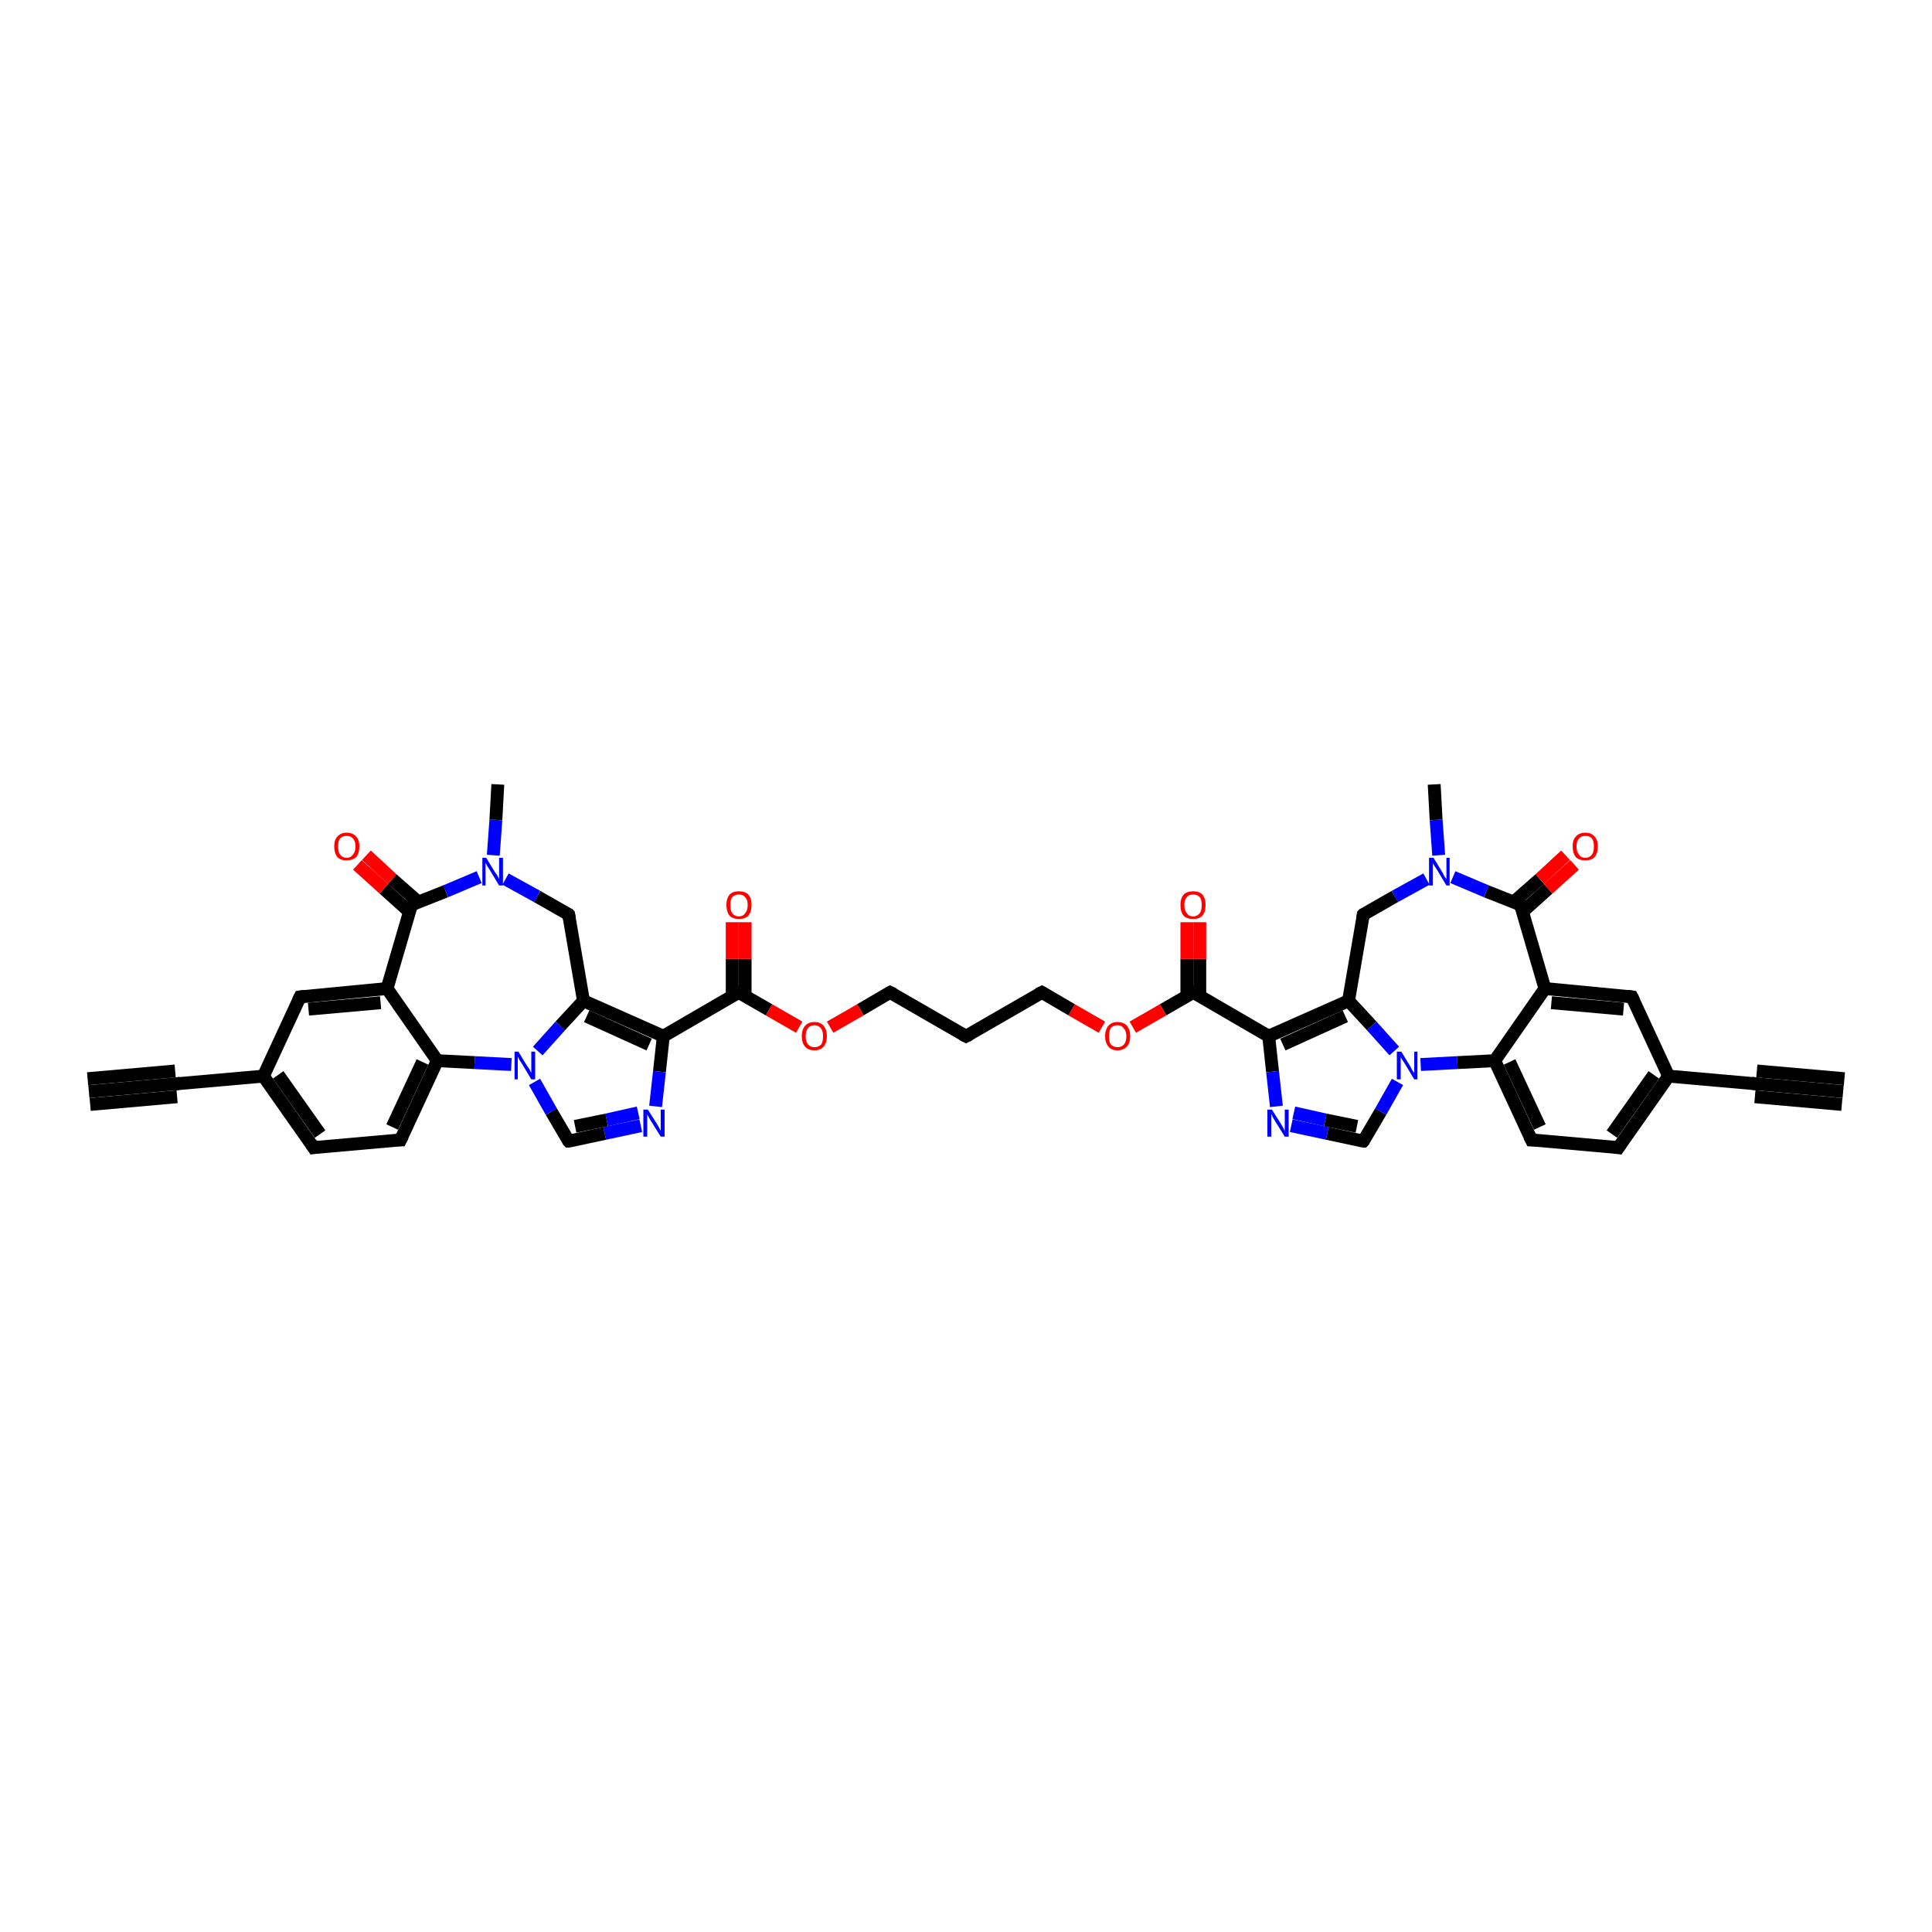 <?xml version='1.0' encoding='iso-8859-1'?>
<svg version='1.1' baseProfile='full'
              xmlns='http://www.w3.org/2000/svg'
                      xmlns:rdkit='http://www.rdkit.org/xml'
                      xmlns:xlink='http://www.w3.org/1999/xlink'
                  xml:space='preserve'
width='300px' height='300px' viewBox='0 0 300 300'>
<!-- END OF HEADER -->
<rect style='opacity:1.0;fill:#FFFFFF;stroke:none' width='300.0' height='300.0' x='0.0' y='0.0'> </rect>
<path class='bond-0 atom-0 atom-1' d='M 222.7,121.8 L 223.0,127.3' style='fill:none;fill-rule:evenodd;stroke:#000000;stroke-width:2.0px;stroke-linecap:butt;stroke-linejoin:miter;stroke-opacity:1' />
<path class='bond-0 atom-0 atom-1' d='M 223.0,127.3 L 223.4,132.8' style='fill:none;fill-rule:evenodd;stroke:#0000FF;stroke-width:2.0px;stroke-linecap:butt;stroke-linejoin:miter;stroke-opacity:1' />
<path class='bond-1 atom-1 atom-2' d='M 221.5,136.5 L 216.6,139.2' style='fill:none;fill-rule:evenodd;stroke:#0000FF;stroke-width:2.0px;stroke-linecap:butt;stroke-linejoin:miter;stroke-opacity:1' />
<path class='bond-1 atom-1 atom-2' d='M 216.6,139.2 L 211.7,142.0' style='fill:none;fill-rule:evenodd;stroke:#000000;stroke-width:2.0px;stroke-linecap:butt;stroke-linejoin:miter;stroke-opacity:1' />
<path class='bond-2 atom-2 atom-3' d='M 211.7,142.0 L 209.4,155.4' style='fill:none;fill-rule:evenodd;stroke:#000000;stroke-width:2.0px;stroke-linecap:butt;stroke-linejoin:miter;stroke-opacity:1' />
<path class='bond-3 atom-3 atom-4' d='M 209.4,155.4 L 197.0,160.9' style='fill:none;fill-rule:evenodd;stroke:#000000;stroke-width:2.0px;stroke-linecap:butt;stroke-linejoin:miter;stroke-opacity:1' />
<path class='bond-3 atom-3 atom-4' d='M 208.9,157.8 L 199.2,162.2' style='fill:none;fill-rule:evenodd;stroke:#000000;stroke-width:2.0px;stroke-linecap:butt;stroke-linejoin:miter;stroke-opacity:1' />
<path class='bond-4 atom-4 atom-5' d='M 197.0,160.9 L 197.6,166.4' style='fill:none;fill-rule:evenodd;stroke:#000000;stroke-width:2.0px;stroke-linecap:butt;stroke-linejoin:miter;stroke-opacity:1' />
<path class='bond-4 atom-4 atom-5' d='M 197.6,166.4 L 198.2,171.8' style='fill:none;fill-rule:evenodd;stroke:#0000FF;stroke-width:2.0px;stroke-linecap:butt;stroke-linejoin:miter;stroke-opacity:1' />
<path class='bond-5 atom-5 atom-6' d='M 200.5,174.8 L 206.1,176.0' style='fill:none;fill-rule:evenodd;stroke:#0000FF;stroke-width:2.0px;stroke-linecap:butt;stroke-linejoin:miter;stroke-opacity:1' />
<path class='bond-5 atom-5 atom-6' d='M 206.1,176.0 L 211.7,177.2' style='fill:none;fill-rule:evenodd;stroke:#000000;stroke-width:2.0px;stroke-linecap:butt;stroke-linejoin:miter;stroke-opacity:1' />
<path class='bond-5 atom-5 atom-6' d='M 200.9,172.8 L 205.8,173.9' style='fill:none;fill-rule:evenodd;stroke:#0000FF;stroke-width:2.0px;stroke-linecap:butt;stroke-linejoin:miter;stroke-opacity:1' />
<path class='bond-5 atom-5 atom-6' d='M 205.8,173.9 L 210.7,174.9' style='fill:none;fill-rule:evenodd;stroke:#000000;stroke-width:2.0px;stroke-linecap:butt;stroke-linejoin:miter;stroke-opacity:1' />
<path class='bond-6 atom-6 atom-7' d='M 211.7,177.2 L 214.4,172.6' style='fill:none;fill-rule:evenodd;stroke:#000000;stroke-width:2.0px;stroke-linecap:butt;stroke-linejoin:miter;stroke-opacity:1' />
<path class='bond-6 atom-6 atom-7' d='M 214.4,172.6 L 217.0,168.0' style='fill:none;fill-rule:evenodd;stroke:#0000FF;stroke-width:2.0px;stroke-linecap:butt;stroke-linejoin:miter;stroke-opacity:1' />
<path class='bond-7 atom-7 atom-8' d='M 220.6,165.3 L 226.3,165.0' style='fill:none;fill-rule:evenodd;stroke:#0000FF;stroke-width:2.0px;stroke-linecap:butt;stroke-linejoin:miter;stroke-opacity:1' />
<path class='bond-7 atom-7 atom-8' d='M 226.3,165.0 L 232.1,164.7' style='fill:none;fill-rule:evenodd;stroke:#000000;stroke-width:2.0px;stroke-linecap:butt;stroke-linejoin:miter;stroke-opacity:1' />
<path class='bond-8 atom-8 atom-9' d='M 232.1,164.7 L 237.8,177.0' style='fill:none;fill-rule:evenodd;stroke:#000000;stroke-width:2.0px;stroke-linecap:butt;stroke-linejoin:miter;stroke-opacity:1' />
<path class='bond-8 atom-8 atom-9' d='M 234.4,164.9 L 239.1,175.0' style='fill:none;fill-rule:evenodd;stroke:#000000;stroke-width:2.0px;stroke-linecap:butt;stroke-linejoin:miter;stroke-opacity:1' />
<path class='bond-9 atom-9 atom-10' d='M 237.8,177.0 L 251.3,178.2' style='fill:none;fill-rule:evenodd;stroke:#000000;stroke-width:2.0px;stroke-linecap:butt;stroke-linejoin:miter;stroke-opacity:1' />
<path class='bond-10 atom-10 atom-11' d='M 251.3,178.2 L 259.1,167.1' style='fill:none;fill-rule:evenodd;stroke:#000000;stroke-width:2.0px;stroke-linecap:butt;stroke-linejoin:miter;stroke-opacity:1' />
<path class='bond-10 atom-10 atom-11' d='M 250.3,176.1 L 256.8,166.9' style='fill:none;fill-rule:evenodd;stroke:#000000;stroke-width:2.0px;stroke-linecap:butt;stroke-linejoin:miter;stroke-opacity:1' />
<path class='bond-11 atom-11 atom-12' d='M 259.1,167.1 L 253.4,154.8' style='fill:none;fill-rule:evenodd;stroke:#000000;stroke-width:2.0px;stroke-linecap:butt;stroke-linejoin:miter;stroke-opacity:1' />
<path class='bond-12 atom-12 atom-13' d='M 253.4,154.8 L 239.9,153.5' style='fill:none;fill-rule:evenodd;stroke:#000000;stroke-width:2.0px;stroke-linecap:butt;stroke-linejoin:miter;stroke-opacity:1' />
<path class='bond-12 atom-12 atom-13' d='M 252.1,156.7 L 240.9,155.7' style='fill:none;fill-rule:evenodd;stroke:#000000;stroke-width:2.0px;stroke-linecap:butt;stroke-linejoin:miter;stroke-opacity:1' />
<path class='bond-13 atom-13 atom-14' d='M 239.9,153.5 L 236.1,140.5' style='fill:none;fill-rule:evenodd;stroke:#000000;stroke-width:2.0px;stroke-linecap:butt;stroke-linejoin:miter;stroke-opacity:1' />
<path class='bond-14 atom-14 atom-15' d='M 236.4,141.6 L 240.4,138.0' style='fill:none;fill-rule:evenodd;stroke:#000000;stroke-width:2.0px;stroke-linecap:butt;stroke-linejoin:miter;stroke-opacity:1' />
<path class='bond-14 atom-14 atom-15' d='M 240.4,138.0 L 244.5,134.3' style='fill:none;fill-rule:evenodd;stroke:#FF0000;stroke-width:2.0px;stroke-linecap:butt;stroke-linejoin:miter;stroke-opacity:1' />
<path class='bond-14 atom-14 atom-15' d='M 235.0,140.1 L 239.1,136.5' style='fill:none;fill-rule:evenodd;stroke:#000000;stroke-width:2.0px;stroke-linecap:butt;stroke-linejoin:miter;stroke-opacity:1' />
<path class='bond-14 atom-14 atom-15' d='M 239.1,136.5 L 243.1,132.8' style='fill:none;fill-rule:evenodd;stroke:#FF0000;stroke-width:2.0px;stroke-linecap:butt;stroke-linejoin:miter;stroke-opacity:1' />
<path class='bond-15 atom-11 atom-16' d='M 259.1,167.1 L 272.7,168.3' style='fill:none;fill-rule:evenodd;stroke:#000000;stroke-width:2.0px;stroke-linecap:butt;stroke-linejoin:miter;stroke-opacity:1' />
<path class='bond-16 atom-16 atom-17' d='M 272.7,168.3 L 286.2,169.5' style='fill:none;fill-rule:evenodd;stroke:#000000;stroke-width:2.0px;stroke-linecap:butt;stroke-linejoin:miter;stroke-opacity:1' />
<path class='bond-16 atom-16 atom-17' d='M 272.8,166.3 L 286.4,167.5' style='fill:none;fill-rule:evenodd;stroke:#000000;stroke-width:2.0px;stroke-linecap:butt;stroke-linejoin:miter;stroke-opacity:1' />
<path class='bond-16 atom-16 atom-17' d='M 272.5,170.3 L 286.0,171.5' style='fill:none;fill-rule:evenodd;stroke:#000000;stroke-width:2.0px;stroke-linecap:butt;stroke-linejoin:miter;stroke-opacity:1' />
<path class='bond-17 atom-4 atom-18' d='M 197.0,160.9 L 185.3,154.1' style='fill:none;fill-rule:evenodd;stroke:#000000;stroke-width:2.0px;stroke-linecap:butt;stroke-linejoin:miter;stroke-opacity:1' />
<path class='bond-18 atom-18 atom-19' d='M 186.3,154.7 L 186.3,148.9' style='fill:none;fill-rule:evenodd;stroke:#000000;stroke-width:2.0px;stroke-linecap:butt;stroke-linejoin:miter;stroke-opacity:1' />
<path class='bond-18 atom-18 atom-19' d='M 186.3,148.9 L 186.3,143.2' style='fill:none;fill-rule:evenodd;stroke:#FF0000;stroke-width:2.0px;stroke-linecap:butt;stroke-linejoin:miter;stroke-opacity:1' />
<path class='bond-18 atom-18 atom-19' d='M 184.3,154.7 L 184.3,148.9' style='fill:none;fill-rule:evenodd;stroke:#000000;stroke-width:2.0px;stroke-linecap:butt;stroke-linejoin:miter;stroke-opacity:1' />
<path class='bond-18 atom-18 atom-19' d='M 184.3,148.9 L 184.3,143.2' style='fill:none;fill-rule:evenodd;stroke:#FF0000;stroke-width:2.0px;stroke-linecap:butt;stroke-linejoin:miter;stroke-opacity:1' />
<path class='bond-19 atom-18 atom-20' d='M 185.3,154.1 L 180.6,156.8' style='fill:none;fill-rule:evenodd;stroke:#000000;stroke-width:2.0px;stroke-linecap:butt;stroke-linejoin:miter;stroke-opacity:1' />
<path class='bond-19 atom-18 atom-20' d='M 180.6,156.8 L 175.9,159.5' style='fill:none;fill-rule:evenodd;stroke:#FF0000;stroke-width:2.0px;stroke-linecap:butt;stroke-linejoin:miter;stroke-opacity:1' />
<path class='bond-20 atom-20 atom-21' d='M 171.1,159.5 L 166.4,156.8' style='fill:none;fill-rule:evenodd;stroke:#FF0000;stroke-width:2.0px;stroke-linecap:butt;stroke-linejoin:miter;stroke-opacity:1' />
<path class='bond-20 atom-20 atom-21' d='M 166.4,156.8 L 161.8,154.1' style='fill:none;fill-rule:evenodd;stroke:#000000;stroke-width:2.0px;stroke-linecap:butt;stroke-linejoin:miter;stroke-opacity:1' />
<path class='bond-21 atom-21 atom-22' d='M 161.8,154.1 L 150.0,160.9' style='fill:none;fill-rule:evenodd;stroke:#000000;stroke-width:2.0px;stroke-linecap:butt;stroke-linejoin:miter;stroke-opacity:1' />
<path class='bond-22 atom-22 atom-23' d='M 150.0,160.9 L 138.2,154.1' style='fill:none;fill-rule:evenodd;stroke:#000000;stroke-width:2.0px;stroke-linecap:butt;stroke-linejoin:miter;stroke-opacity:1' />
<path class='bond-23 atom-23 atom-24' d='M 138.2,154.1 L 133.6,156.8' style='fill:none;fill-rule:evenodd;stroke:#000000;stroke-width:2.0px;stroke-linecap:butt;stroke-linejoin:miter;stroke-opacity:1' />
<path class='bond-23 atom-23 atom-24' d='M 133.6,156.8 L 128.9,159.5' style='fill:none;fill-rule:evenodd;stroke:#FF0000;stroke-width:2.0px;stroke-linecap:butt;stroke-linejoin:miter;stroke-opacity:1' />
<path class='bond-24 atom-24 atom-25' d='M 124.1,159.5 L 119.4,156.8' style='fill:none;fill-rule:evenodd;stroke:#FF0000;stroke-width:2.0px;stroke-linecap:butt;stroke-linejoin:miter;stroke-opacity:1' />
<path class='bond-24 atom-24 atom-25' d='M 119.4,156.8 L 114.7,154.1' style='fill:none;fill-rule:evenodd;stroke:#000000;stroke-width:2.0px;stroke-linecap:butt;stroke-linejoin:miter;stroke-opacity:1' />
<path class='bond-25 atom-25 atom-26' d='M 115.7,154.7 L 115.7,148.9' style='fill:none;fill-rule:evenodd;stroke:#000000;stroke-width:2.0px;stroke-linecap:butt;stroke-linejoin:miter;stroke-opacity:1' />
<path class='bond-25 atom-25 atom-26' d='M 115.7,148.9 L 115.7,143.2' style='fill:none;fill-rule:evenodd;stroke:#FF0000;stroke-width:2.0px;stroke-linecap:butt;stroke-linejoin:miter;stroke-opacity:1' />
<path class='bond-25 atom-25 atom-26' d='M 113.7,154.7 L 113.7,148.9' style='fill:none;fill-rule:evenodd;stroke:#000000;stroke-width:2.0px;stroke-linecap:butt;stroke-linejoin:miter;stroke-opacity:1' />
<path class='bond-25 atom-25 atom-26' d='M 113.7,148.9 L 113.7,143.2' style='fill:none;fill-rule:evenodd;stroke:#FF0000;stroke-width:2.0px;stroke-linecap:butt;stroke-linejoin:miter;stroke-opacity:1' />
<path class='bond-26 atom-25 atom-27' d='M 114.7,154.1 L 103.0,160.9' style='fill:none;fill-rule:evenodd;stroke:#000000;stroke-width:2.0px;stroke-linecap:butt;stroke-linejoin:miter;stroke-opacity:1' />
<path class='bond-27 atom-27 atom-28' d='M 103.0,160.9 L 102.4,166.4' style='fill:none;fill-rule:evenodd;stroke:#000000;stroke-width:2.0px;stroke-linecap:butt;stroke-linejoin:miter;stroke-opacity:1' />
<path class='bond-27 atom-27 atom-28' d='M 102.4,166.4 L 101.8,171.8' style='fill:none;fill-rule:evenodd;stroke:#0000FF;stroke-width:2.0px;stroke-linecap:butt;stroke-linejoin:miter;stroke-opacity:1' />
<path class='bond-28 atom-28 atom-29' d='M 99.5,174.8 L 93.9,176.0' style='fill:none;fill-rule:evenodd;stroke:#0000FF;stroke-width:2.0px;stroke-linecap:butt;stroke-linejoin:miter;stroke-opacity:1' />
<path class='bond-28 atom-28 atom-29' d='M 93.9,176.0 L 88.3,177.2' style='fill:none;fill-rule:evenodd;stroke:#000000;stroke-width:2.0px;stroke-linecap:butt;stroke-linejoin:miter;stroke-opacity:1' />
<path class='bond-28 atom-28 atom-29' d='M 99.1,172.8 L 94.2,173.9' style='fill:none;fill-rule:evenodd;stroke:#0000FF;stroke-width:2.0px;stroke-linecap:butt;stroke-linejoin:miter;stroke-opacity:1' />
<path class='bond-28 atom-28 atom-29' d='M 94.2,173.9 L 89.3,174.9' style='fill:none;fill-rule:evenodd;stroke:#000000;stroke-width:2.0px;stroke-linecap:butt;stroke-linejoin:miter;stroke-opacity:1' />
<path class='bond-29 atom-29 atom-30' d='M 88.3,177.2 L 85.6,172.6' style='fill:none;fill-rule:evenodd;stroke:#000000;stroke-width:2.0px;stroke-linecap:butt;stroke-linejoin:miter;stroke-opacity:1' />
<path class='bond-29 atom-29 atom-30' d='M 85.6,172.6 L 83.0,168.0' style='fill:none;fill-rule:evenodd;stroke:#0000FF;stroke-width:2.0px;stroke-linecap:butt;stroke-linejoin:miter;stroke-opacity:1' />
<path class='bond-30 atom-30 atom-31' d='M 83.5,163.2 L 87.0,159.3' style='fill:none;fill-rule:evenodd;stroke:#0000FF;stroke-width:2.0px;stroke-linecap:butt;stroke-linejoin:miter;stroke-opacity:1' />
<path class='bond-30 atom-30 atom-31' d='M 87.0,159.3 L 90.6,155.4' style='fill:none;fill-rule:evenodd;stroke:#000000;stroke-width:2.0px;stroke-linecap:butt;stroke-linejoin:miter;stroke-opacity:1' />
<path class='bond-31 atom-31 atom-32' d='M 90.6,155.4 L 88.3,142.0' style='fill:none;fill-rule:evenodd;stroke:#000000;stroke-width:2.0px;stroke-linecap:butt;stroke-linejoin:miter;stroke-opacity:1' />
<path class='bond-32 atom-32 atom-33' d='M 88.3,142.0 L 83.4,139.2' style='fill:none;fill-rule:evenodd;stroke:#000000;stroke-width:2.0px;stroke-linecap:butt;stroke-linejoin:miter;stroke-opacity:1' />
<path class='bond-32 atom-32 atom-33' d='M 83.4,139.2 L 78.5,136.5' style='fill:none;fill-rule:evenodd;stroke:#0000FF;stroke-width:2.0px;stroke-linecap:butt;stroke-linejoin:miter;stroke-opacity:1' />
<path class='bond-33 atom-33 atom-34' d='M 76.6,132.8 L 77.0,127.3' style='fill:none;fill-rule:evenodd;stroke:#0000FF;stroke-width:2.0px;stroke-linecap:butt;stroke-linejoin:miter;stroke-opacity:1' />
<path class='bond-33 atom-33 atom-34' d='M 77.0,127.3 L 77.3,121.8' style='fill:none;fill-rule:evenodd;stroke:#000000;stroke-width:2.0px;stroke-linecap:butt;stroke-linejoin:miter;stroke-opacity:1' />
<path class='bond-34 atom-33 atom-35' d='M 74.4,136.2 L 69.2,138.4' style='fill:none;fill-rule:evenodd;stroke:#0000FF;stroke-width:2.0px;stroke-linecap:butt;stroke-linejoin:miter;stroke-opacity:1' />
<path class='bond-34 atom-33 atom-35' d='M 69.2,138.4 L 63.9,140.5' style='fill:none;fill-rule:evenodd;stroke:#000000;stroke-width:2.0px;stroke-linecap:butt;stroke-linejoin:miter;stroke-opacity:1' />
<path class='bond-35 atom-35 atom-36' d='M 65.0,140.1 L 60.9,136.5' style='fill:none;fill-rule:evenodd;stroke:#000000;stroke-width:2.0px;stroke-linecap:butt;stroke-linejoin:miter;stroke-opacity:1' />
<path class='bond-35 atom-35 atom-36' d='M 60.9,136.5 L 56.9,132.8' style='fill:none;fill-rule:evenodd;stroke:#FF0000;stroke-width:2.0px;stroke-linecap:butt;stroke-linejoin:miter;stroke-opacity:1' />
<path class='bond-35 atom-35 atom-36' d='M 63.6,141.6 L 59.6,138.0' style='fill:none;fill-rule:evenodd;stroke:#000000;stroke-width:2.0px;stroke-linecap:butt;stroke-linejoin:miter;stroke-opacity:1' />
<path class='bond-35 atom-35 atom-36' d='M 59.6,138.0 L 55.5,134.3' style='fill:none;fill-rule:evenodd;stroke:#FF0000;stroke-width:2.0px;stroke-linecap:butt;stroke-linejoin:miter;stroke-opacity:1' />
<path class='bond-36 atom-35 atom-37' d='M 63.9,140.5 L 60.1,153.5' style='fill:none;fill-rule:evenodd;stroke:#000000;stroke-width:2.0px;stroke-linecap:butt;stroke-linejoin:miter;stroke-opacity:1' />
<path class='bond-37 atom-37 atom-38' d='M 60.1,153.5 L 46.6,154.8' style='fill:none;fill-rule:evenodd;stroke:#000000;stroke-width:2.0px;stroke-linecap:butt;stroke-linejoin:miter;stroke-opacity:1' />
<path class='bond-37 atom-37 atom-38' d='M 59.1,155.7 L 47.9,156.7' style='fill:none;fill-rule:evenodd;stroke:#000000;stroke-width:2.0px;stroke-linecap:butt;stroke-linejoin:miter;stroke-opacity:1' />
<path class='bond-38 atom-38 atom-39' d='M 46.6,154.8 L 40.9,167.1' style='fill:none;fill-rule:evenodd;stroke:#000000;stroke-width:2.0px;stroke-linecap:butt;stroke-linejoin:miter;stroke-opacity:1' />
<path class='bond-39 atom-39 atom-40' d='M 40.9,167.1 L 48.7,178.2' style='fill:none;fill-rule:evenodd;stroke:#000000;stroke-width:2.0px;stroke-linecap:butt;stroke-linejoin:miter;stroke-opacity:1' />
<path class='bond-39 atom-39 atom-40' d='M 43.2,166.9 L 49.7,176.1' style='fill:none;fill-rule:evenodd;stroke:#000000;stroke-width:2.0px;stroke-linecap:butt;stroke-linejoin:miter;stroke-opacity:1' />
<path class='bond-40 atom-40 atom-41' d='M 48.7,178.2 L 62.2,177.0' style='fill:none;fill-rule:evenodd;stroke:#000000;stroke-width:2.0px;stroke-linecap:butt;stroke-linejoin:miter;stroke-opacity:1' />
<path class='bond-41 atom-41 atom-42' d='M 62.2,177.0 L 67.9,164.7' style='fill:none;fill-rule:evenodd;stroke:#000000;stroke-width:2.0px;stroke-linecap:butt;stroke-linejoin:miter;stroke-opacity:1' />
<path class='bond-41 atom-41 atom-42' d='M 60.9,175.0 L 65.6,164.9' style='fill:none;fill-rule:evenodd;stroke:#000000;stroke-width:2.0px;stroke-linecap:butt;stroke-linejoin:miter;stroke-opacity:1' />
<path class='bond-42 atom-39 atom-43' d='M 40.9,167.1 L 27.3,168.3' style='fill:none;fill-rule:evenodd;stroke:#000000;stroke-width:2.0px;stroke-linecap:butt;stroke-linejoin:miter;stroke-opacity:1' />
<path class='bond-43 atom-43 atom-44' d='M 27.3,168.3 L 13.8,169.5' style='fill:none;fill-rule:evenodd;stroke:#000000;stroke-width:2.0px;stroke-linecap:butt;stroke-linejoin:miter;stroke-opacity:1' />
<path class='bond-43 atom-43 atom-44' d='M 27.5,170.3 L 14.0,171.5' style='fill:none;fill-rule:evenodd;stroke:#000000;stroke-width:2.0px;stroke-linecap:butt;stroke-linejoin:miter;stroke-opacity:1' />
<path class='bond-43 atom-43 atom-44' d='M 27.2,166.3 L 13.6,167.5' style='fill:none;fill-rule:evenodd;stroke:#000000;stroke-width:2.0px;stroke-linecap:butt;stroke-linejoin:miter;stroke-opacity:1' />
<path class='bond-44 atom-14 atom-1' d='M 236.1,140.5 L 230.8,138.4' style='fill:none;fill-rule:evenodd;stroke:#000000;stroke-width:2.0px;stroke-linecap:butt;stroke-linejoin:miter;stroke-opacity:1' />
<path class='bond-44 atom-14 atom-1' d='M 230.8,138.4 L 225.6,136.2' style='fill:none;fill-rule:evenodd;stroke:#0000FF;stroke-width:2.0px;stroke-linecap:butt;stroke-linejoin:miter;stroke-opacity:1' />
<path class='bond-45 atom-31 atom-27' d='M 90.6,155.4 L 103.0,160.9' style='fill:none;fill-rule:evenodd;stroke:#000000;stroke-width:2.0px;stroke-linecap:butt;stroke-linejoin:miter;stroke-opacity:1' />
<path class='bond-45 atom-31 atom-27' d='M 91.1,157.8 L 100.8,162.2' style='fill:none;fill-rule:evenodd;stroke:#000000;stroke-width:2.0px;stroke-linecap:butt;stroke-linejoin:miter;stroke-opacity:1' />
<path class='bond-46 atom-42 atom-37' d='M 67.9,164.7 L 60.1,153.5' style='fill:none;fill-rule:evenodd;stroke:#000000;stroke-width:2.0px;stroke-linecap:butt;stroke-linejoin:miter;stroke-opacity:1' />
<path class='bond-47 atom-7 atom-3' d='M 216.5,163.2 L 213.0,159.3' style='fill:none;fill-rule:evenodd;stroke:#0000FF;stroke-width:2.0px;stroke-linecap:butt;stroke-linejoin:miter;stroke-opacity:1' />
<path class='bond-47 atom-7 atom-3' d='M 213.0,159.3 L 209.4,155.4' style='fill:none;fill-rule:evenodd;stroke:#000000;stroke-width:2.0px;stroke-linecap:butt;stroke-linejoin:miter;stroke-opacity:1' />
<path class='bond-48 atom-13 atom-8' d='M 239.9,153.5 L 232.1,164.7' style='fill:none;fill-rule:evenodd;stroke:#000000;stroke-width:2.0px;stroke-linecap:butt;stroke-linejoin:miter;stroke-opacity:1' />
<path class='bond-49 atom-30 atom-42' d='M 79.4,165.3 L 73.7,165.0' style='fill:none;fill-rule:evenodd;stroke:#0000FF;stroke-width:2.0px;stroke-linecap:butt;stroke-linejoin:miter;stroke-opacity:1' />
<path class='bond-49 atom-30 atom-42' d='M 73.7,165.0 L 67.9,164.7' style='fill:none;fill-rule:evenodd;stroke:#000000;stroke-width:2.0px;stroke-linecap:butt;stroke-linejoin:miter;stroke-opacity:1' />
<path d='M 211.9,141.8 L 211.7,142.0 L 211.6,142.6' style='fill:none;stroke:#000000;stroke-width:2.0px;stroke-linecap:butt;stroke-linejoin:miter;stroke-opacity:1;' />
<path d='M 211.5,177.2 L 211.7,177.2 L 211.9,177.0' style='fill:none;stroke:#000000;stroke-width:2.0px;stroke-linecap:butt;stroke-linejoin:miter;stroke-opacity:1;' />
<path d='M 237.5,176.4 L 237.8,177.0 L 238.5,177.0' style='fill:none;stroke:#000000;stroke-width:2.0px;stroke-linecap:butt;stroke-linejoin:miter;stroke-opacity:1;' />
<path d='M 250.6,178.1 L 251.3,178.2 L 251.7,177.6' style='fill:none;stroke:#000000;stroke-width:2.0px;stroke-linecap:butt;stroke-linejoin:miter;stroke-opacity:1;' />
<path d='M 253.7,155.4 L 253.4,154.8 L 252.7,154.7' style='fill:none;stroke:#000000;stroke-width:2.0px;stroke-linecap:butt;stroke-linejoin:miter;stroke-opacity:1;' />
<path d='M 236.3,141.2 L 236.1,140.5 L 235.8,140.4' style='fill:none;stroke:#000000;stroke-width:2.0px;stroke-linecap:butt;stroke-linejoin:miter;stroke-opacity:1;' />
<path d='M 272.0,168.2 L 272.7,168.3 L 273.3,168.4' style='fill:none;stroke:#000000;stroke-width:2.0px;stroke-linecap:butt;stroke-linejoin:miter;stroke-opacity:1;' />
<path d='M 185.9,154.4 L 185.3,154.1 L 185.0,154.2' style='fill:none;stroke:#000000;stroke-width:2.0px;stroke-linecap:butt;stroke-linejoin:miter;stroke-opacity:1;' />
<path d='M 162.0,154.2 L 161.8,154.1 L 161.2,154.4' style='fill:none;stroke:#000000;stroke-width:2.0px;stroke-linecap:butt;stroke-linejoin:miter;stroke-opacity:1;' />
<path d='M 150.6,160.6 L 150.0,160.9 L 149.4,160.6' style='fill:none;stroke:#000000;stroke-width:2.0px;stroke-linecap:butt;stroke-linejoin:miter;stroke-opacity:1;' />
<path d='M 138.8,154.4 L 138.2,154.1 L 138.0,154.2' style='fill:none;stroke:#000000;stroke-width:2.0px;stroke-linecap:butt;stroke-linejoin:miter;stroke-opacity:1;' />
<path d='M 115.0,154.2 L 114.7,154.1 L 114.1,154.4' style='fill:none;stroke:#000000;stroke-width:2.0px;stroke-linecap:butt;stroke-linejoin:miter;stroke-opacity:1;' />
<path d='M 88.5,177.2 L 88.3,177.2 L 88.1,177.0' style='fill:none;stroke:#000000;stroke-width:2.0px;stroke-linecap:butt;stroke-linejoin:miter;stroke-opacity:1;' />
<path d='M 88.4,142.6 L 88.3,142.0 L 88.1,141.8' style='fill:none;stroke:#000000;stroke-width:2.0px;stroke-linecap:butt;stroke-linejoin:miter;stroke-opacity:1;' />
<path d='M 64.2,140.4 L 63.9,140.5 L 63.7,141.2' style='fill:none;stroke:#000000;stroke-width:2.0px;stroke-linecap:butt;stroke-linejoin:miter;stroke-opacity:1;' />
<path d='M 47.3,154.7 L 46.6,154.8 L 46.3,155.4' style='fill:none;stroke:#000000;stroke-width:2.0px;stroke-linecap:butt;stroke-linejoin:miter;stroke-opacity:1;' />
<path d='M 48.3,177.6 L 48.7,178.2 L 49.4,178.1' style='fill:none;stroke:#000000;stroke-width:2.0px;stroke-linecap:butt;stroke-linejoin:miter;stroke-opacity:1;' />
<path d='M 61.5,177.0 L 62.2,177.0 L 62.5,176.4' style='fill:none;stroke:#000000;stroke-width:2.0px;stroke-linecap:butt;stroke-linejoin:miter;stroke-opacity:1;' />
<path d='M 28.0,168.2 L 27.3,168.3 L 26.7,168.4' style='fill:none;stroke:#000000;stroke-width:2.0px;stroke-linecap:butt;stroke-linejoin:miter;stroke-opacity:1;' />
<path class='atom-1' d='M 222.6 133.2
L 224.0 135.5
Q 224.1 135.7, 224.3 136.1
Q 224.6 136.5, 224.6 136.5
L 224.6 133.2
L 225.1 133.2
L 225.1 137.5
L 224.6 137.5
L 223.1 135.0
Q 222.9 134.7, 222.7 134.4
Q 222.5 134.1, 222.5 134.0
L 222.5 137.5
L 221.9 137.5
L 221.9 133.2
L 222.6 133.2
' fill='#0000FF'/>
<path class='atom-5' d='M 197.5 172.3
L 198.9 174.5
Q 199.0 174.7, 199.3 175.2
Q 199.5 175.6, 199.5 175.6
L 199.5 172.3
L 200.1 172.3
L 200.1 176.5
L 199.5 176.5
L 198.0 174.1
Q 197.8 173.8, 197.6 173.4
Q 197.5 173.1, 197.4 173.0
L 197.4 176.5
L 196.8 176.5
L 196.8 172.3
L 197.5 172.3
' fill='#0000FF'/>
<path class='atom-7' d='M 217.6 163.3
L 219.0 165.6
Q 219.1 165.8, 219.3 166.2
Q 219.6 166.6, 219.6 166.6
L 219.6 163.3
L 220.1 163.3
L 220.1 167.6
L 219.6 167.6
L 218.1 165.1
Q 217.9 164.8, 217.7 164.5
Q 217.5 164.2, 217.5 164.1
L 217.5 167.6
L 216.9 167.6
L 216.9 163.3
L 217.6 163.3
' fill='#0000FF'/>
<path class='atom-15' d='M 244.2 131.4
Q 244.2 130.4, 244.7 129.9
Q 245.2 129.3, 246.2 129.3
Q 247.1 129.3, 247.6 129.9
Q 248.1 130.4, 248.1 131.4
Q 248.1 132.5, 247.6 133.1
Q 247.1 133.6, 246.2 133.6
Q 245.2 133.6, 244.7 133.1
Q 244.2 132.5, 244.2 131.4
M 246.2 133.2
Q 246.8 133.2, 247.2 132.7
Q 247.5 132.3, 247.5 131.4
Q 247.5 130.6, 247.2 130.2
Q 246.8 129.8, 246.2 129.8
Q 245.5 129.8, 245.2 130.2
Q 244.8 130.6, 244.8 131.4
Q 244.8 132.3, 245.2 132.7
Q 245.5 133.2, 246.2 133.2
' fill='#FF0000'/>
<path class='atom-19' d='M 183.3 140.5
Q 183.3 139.5, 183.8 138.9
Q 184.3 138.4, 185.3 138.4
Q 186.2 138.4, 186.7 138.9
Q 187.2 139.5, 187.2 140.5
Q 187.2 141.6, 186.7 142.2
Q 186.2 142.7, 185.3 142.7
Q 184.3 142.7, 183.8 142.2
Q 183.3 141.6, 183.3 140.5
M 185.3 142.3
Q 185.9 142.3, 186.3 141.8
Q 186.6 141.4, 186.6 140.5
Q 186.6 139.7, 186.3 139.3
Q 185.9 138.9, 185.3 138.9
Q 184.6 138.9, 184.3 139.3
Q 183.9 139.7, 183.9 140.5
Q 183.9 141.4, 184.3 141.8
Q 184.6 142.3, 185.3 142.3
' fill='#FF0000'/>
<path class='atom-20' d='M 171.6 160.9
Q 171.6 159.9, 172.1 159.3
Q 172.6 158.7, 173.5 158.7
Q 174.5 158.7, 175.0 159.3
Q 175.5 159.9, 175.5 160.9
Q 175.5 161.9, 175.0 162.5
Q 174.4 163.1, 173.5 163.1
Q 172.6 163.1, 172.1 162.5
Q 171.6 161.9, 171.6 160.9
M 173.5 162.6
Q 174.2 162.6, 174.5 162.2
Q 174.9 161.8, 174.9 160.9
Q 174.9 160.1, 174.5 159.7
Q 174.2 159.2, 173.5 159.2
Q 172.9 159.2, 172.5 159.6
Q 172.2 160.1, 172.2 160.9
Q 172.2 161.8, 172.5 162.2
Q 172.9 162.6, 173.5 162.6
' fill='#FF0000'/>
<path class='atom-24' d='M 124.5 160.9
Q 124.5 159.9, 125.0 159.3
Q 125.5 158.7, 126.5 158.7
Q 127.4 158.7, 127.9 159.3
Q 128.4 159.9, 128.4 160.9
Q 128.4 161.9, 127.9 162.5
Q 127.4 163.1, 126.5 163.1
Q 125.5 163.1, 125.0 162.5
Q 124.5 161.9, 124.5 160.9
M 126.5 162.6
Q 127.1 162.6, 127.5 162.2
Q 127.8 161.8, 127.8 160.9
Q 127.8 160.1, 127.5 159.7
Q 127.1 159.2, 126.5 159.2
Q 125.8 159.2, 125.5 159.6
Q 125.1 160.1, 125.1 160.9
Q 125.1 161.8, 125.5 162.2
Q 125.8 162.6, 126.5 162.6
' fill='#FF0000'/>
<path class='atom-26' d='M 112.8 140.5
Q 112.8 139.5, 113.3 138.9
Q 113.8 138.4, 114.7 138.4
Q 115.7 138.4, 116.2 138.9
Q 116.7 139.5, 116.7 140.5
Q 116.7 141.6, 116.2 142.2
Q 115.7 142.7, 114.7 142.7
Q 113.8 142.7, 113.3 142.2
Q 112.8 141.6, 112.8 140.5
M 114.7 142.3
Q 115.4 142.3, 115.7 141.8
Q 116.1 141.4, 116.1 140.5
Q 116.1 139.7, 115.7 139.3
Q 115.4 138.9, 114.7 138.9
Q 114.1 138.9, 113.7 139.3
Q 113.4 139.7, 113.4 140.5
Q 113.4 141.4, 113.7 141.8
Q 114.1 142.3, 114.7 142.3
' fill='#FF0000'/>
<path class='atom-28' d='M 100.6 172.3
L 102.0 174.5
Q 102.1 174.7, 102.4 175.2
Q 102.6 175.6, 102.6 175.6
L 102.6 172.3
L 103.2 172.3
L 103.2 176.5
L 102.6 176.5
L 101.1 174.1
Q 100.9 173.8, 100.7 173.4
Q 100.5 173.1, 100.5 173.0
L 100.5 176.5
L 99.9 176.5
L 99.9 172.3
L 100.6 172.3
' fill='#0000FF'/>
<path class='atom-30' d='M 80.5 163.3
L 81.9 165.6
Q 82.1 165.8, 82.3 166.2
Q 82.5 166.6, 82.5 166.6
L 82.5 163.3
L 83.1 163.3
L 83.1 167.6
L 82.5 167.6
L 81.0 165.1
Q 80.8 164.8, 80.6 164.5
Q 80.5 164.2, 80.4 164.1
L 80.4 167.6
L 79.9 167.6
L 79.9 163.3
L 80.5 163.3
' fill='#0000FF'/>
<path class='atom-33' d='M 75.5 133.2
L 76.9 135.5
Q 77.1 135.7, 77.3 136.1
Q 77.5 136.5, 77.5 136.5
L 77.5 133.2
L 78.1 133.2
L 78.1 137.5
L 77.5 137.5
L 76.0 135.0
Q 75.8 134.7, 75.6 134.4
Q 75.5 134.1, 75.4 134.0
L 75.4 137.5
L 74.9 137.5
L 74.9 133.2
L 75.5 133.2
' fill='#0000FF'/>
<path class='atom-36' d='M 51.9 131.4
Q 51.9 130.4, 52.4 129.9
Q 52.9 129.3, 53.8 129.3
Q 54.8 129.3, 55.3 129.9
Q 55.8 130.4, 55.8 131.4
Q 55.8 132.5, 55.3 133.1
Q 54.7 133.6, 53.8 133.6
Q 52.9 133.6, 52.4 133.1
Q 51.9 132.5, 51.9 131.4
M 53.8 133.2
Q 54.5 133.2, 54.8 132.7
Q 55.2 132.3, 55.2 131.4
Q 55.2 130.6, 54.8 130.2
Q 54.5 129.8, 53.8 129.8
Q 53.2 129.8, 52.8 130.2
Q 52.5 130.6, 52.5 131.4
Q 52.5 132.3, 52.8 132.7
Q 53.2 133.2, 53.8 133.2
' fill='#FF0000'/>
</svg>
